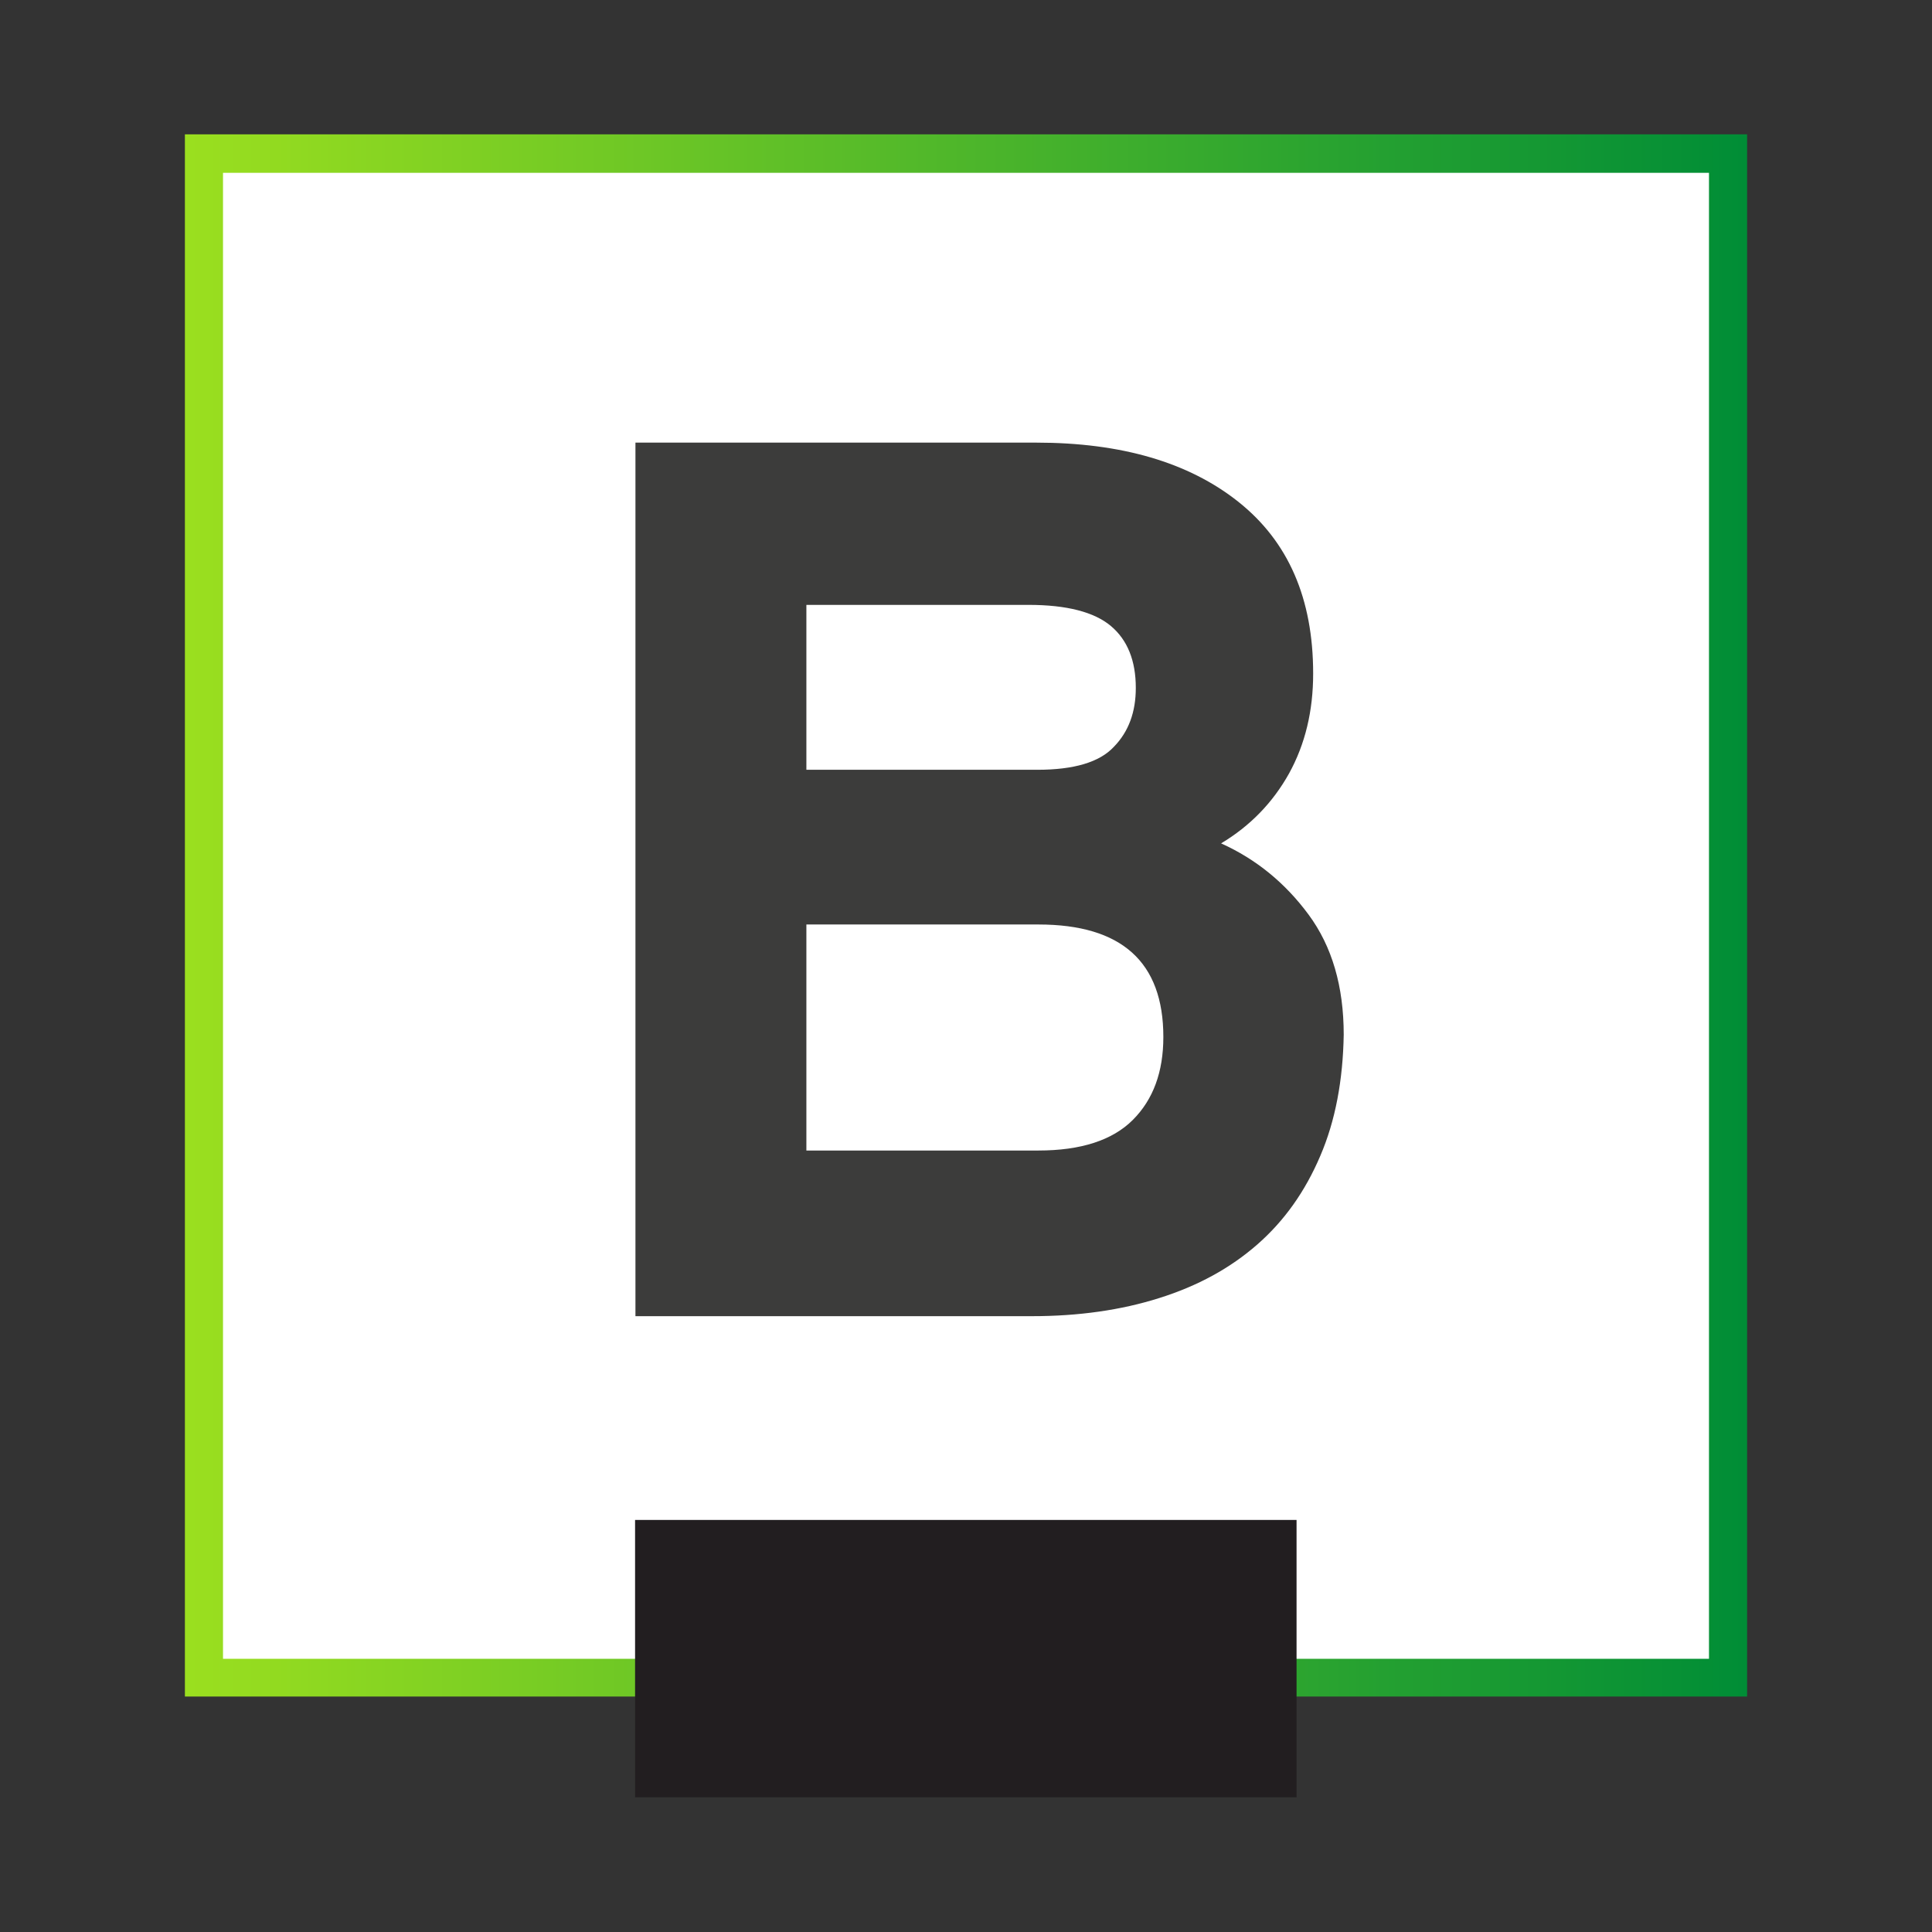 <svg xmlns="http://www.w3.org/2000/svg" xmlns:xlink="http://www.w3.org/1999/xlink" id="Ebene_1" x="0px" y="0px" viewBox="0 0 512 512" style="enable-background:new 0 0 512 512;" xml:space="preserve"><rect x="0" y="0" width="512" height="512" fill="#333333" stroke="none"/><style type="text/css">	.Schlagschatten{fill:none;}	.Abgerundete_x0020_Ecken_x0020_2_x0020_Pt_x002E_{fill:#FFFFFF;stroke:#1D1D1B;stroke-miterlimit:10;}	.Interaktiv_x0020_X_x0020_spiegeln{fill:none;}	.Weich_x0020_abgeflachte_x0020_Kante{fill:url(#SVGID_1_);}	.Abenddämmerung{fill:#FFFFFF;}	.Laub_GS{fill:#FFDD00;}	.Pompadour_GS{fill-rule:evenodd;clip-rule:evenodd;fill:#51AEE2;}	.st0{fill:url(#SVGID_00000078739857179054973100000013314302899156538798_);}	.st1{fill:#FFFFFF;}	.st2{fill:#3C3C3B;}	.st3{fill:#221E20;}</style><linearGradient id="SVGID_1_" gradientUnits="userSpaceOnUse" x1="81" y1="206" x2="81.707" y2="206.707">	<stop offset="0" style="stop-color:#E6E6EB"></stop>	<stop offset="0.175" style="stop-color:#E2E2E7"></stop>	<stop offset="0.355" style="stop-color:#D6D6DB"></stop>	<stop offset="0.537" style="stop-color:#C2C3C6"></stop>	<stop offset="0.72" style="stop-color:#A5A7A9"></stop>	<stop offset="0.903" style="stop-color:#818485"></stop>	<stop offset="1" style="stop-color:#6B6E6E"></stop></linearGradient><g>			<linearGradient id="SVGID_00000037681170390975754850000015583217834759500942_" gradientUnits="userSpaceOnUse" x1="48.978" y1="242.669" x2="463.022" y2="242.669">		<stop offset="0" style="stop-color:#9BDF1F"></stop>		<stop offset="1" style="stop-color:#008D36"></stop>	</linearGradient>	<rect x="49" y="35.6" style="fill:url(#SVGID_00000037681170390975754850000015583217834759500942_);" width="414" height="414"></rect>	<rect x="59.1" y="45.8" class="st1" width="393.8" height="393.8"></rect>	<g>		<path class="st2" d="M349.9,306.3c-4,9.4-9.5,17.2-16.7,23.5c-7.2,6.3-15.8,11-26,14.2c-10.1,3.2-21.4,4.8-33.7,4.8H168.4V117.3   h106.2c22.5,0,40.4,5.2,53.6,15.7c13.2,10.5,19.8,25.6,19.8,45.5c0,9.9-2.1,18.7-6.4,26.5c-4.3,7.7-10.3,13.9-18,18.5   c9.3,4.2,17,10.5,23.2,18.9c6.2,8.4,9.3,19,9.3,31.8C355.9,286.2,353.9,297,349.9,306.3z M294.4,165.9c-4.4-3.7-11.7-5.6-21.8-5.6   h-58.9V204h61.2c9.7,0,16.5-2,20.3-6.1c3.9-4,5.8-9.2,5.8-15.6C301,175.1,298.8,169.6,294.4,165.9z M275.2,245h-61.5v59.9h61.5   c11.2,0,19.6-2.7,25-8.1c5.4-5.4,8.1-12.7,8.1-22C308.3,254.9,297.2,245,275.2,245z"></path>	</g>	<rect x="168.3" y="402.8" class="st3" width="175.3" height="73.5"></rect></g></svg>